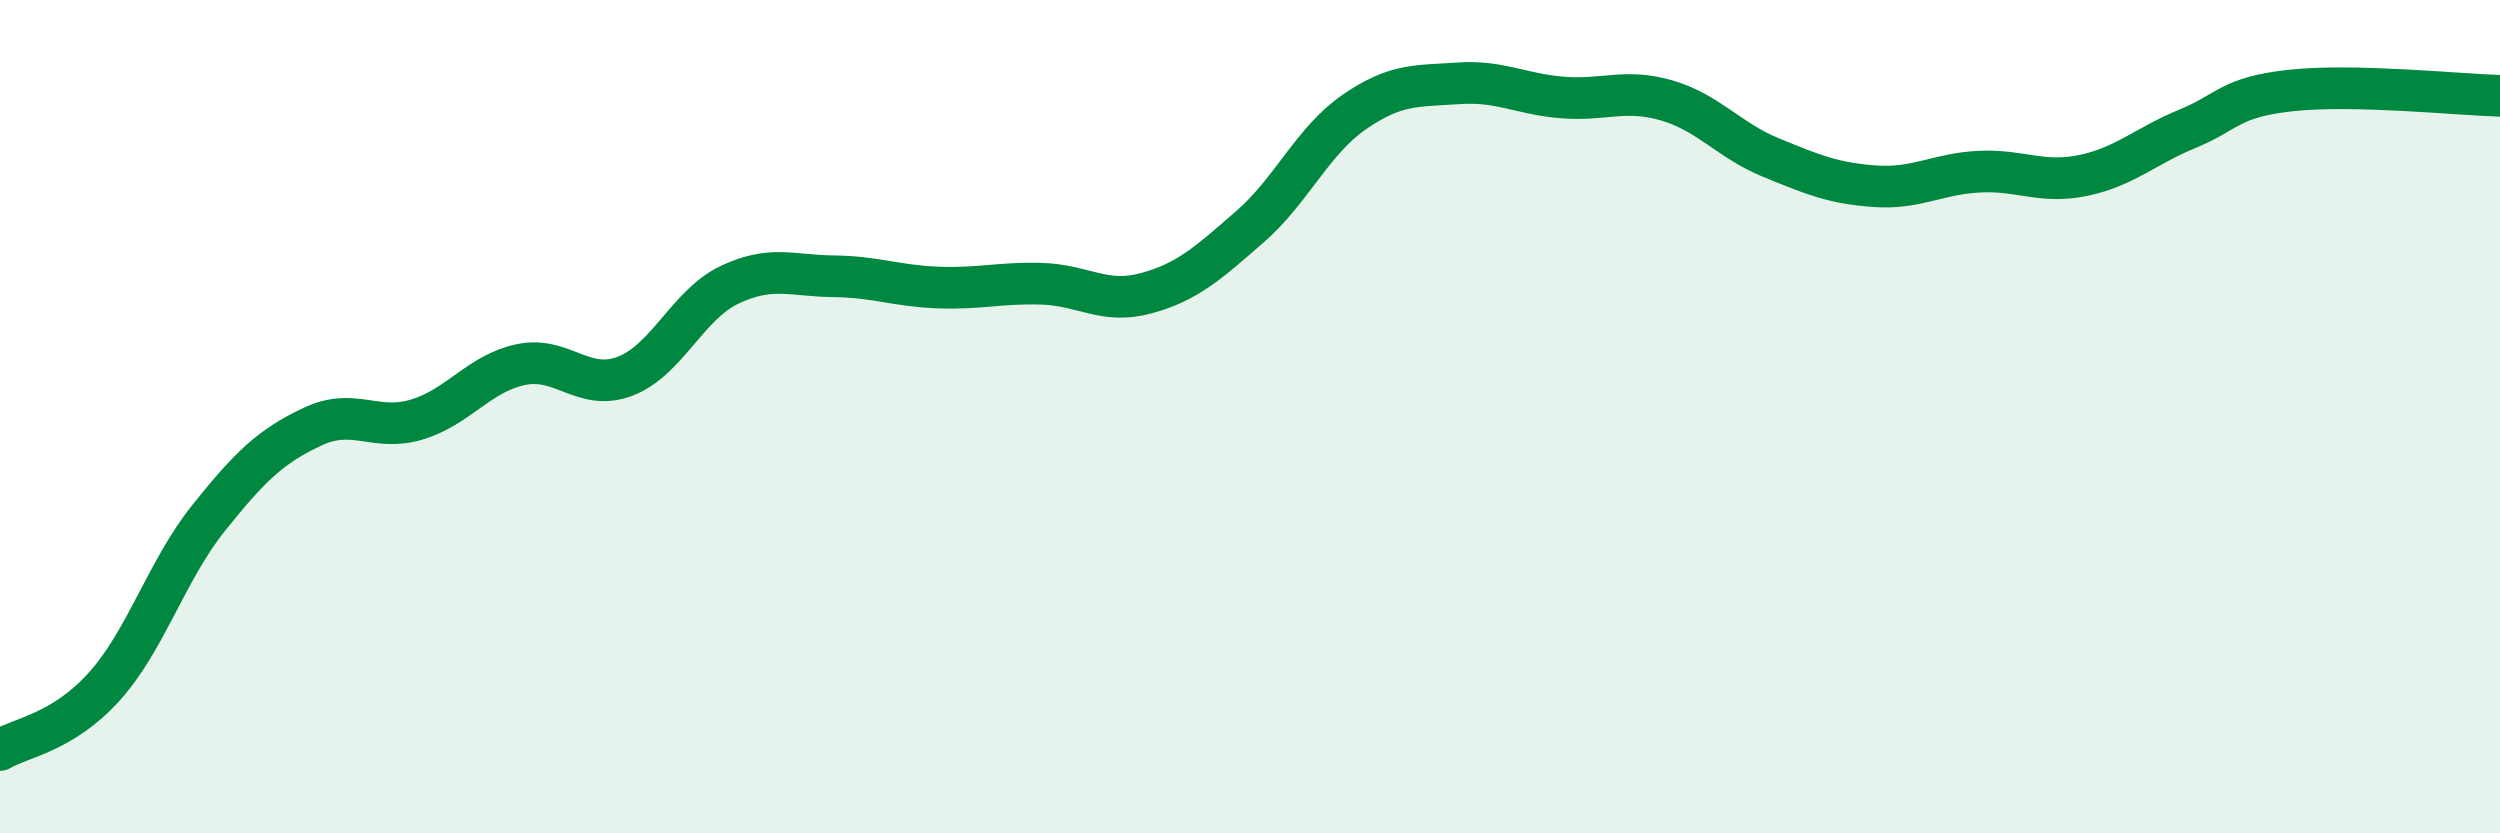 
    <svg width="60" height="20" viewBox="0 0 60 20" xmlns="http://www.w3.org/2000/svg">
      <path
        d="M 0,18 C 0.5,17.7 1.5,17.59 2.5,16.48 C 3.5,15.37 4,13.69 5,12.44 C 6,11.19 6.5,10.71 7.5,10.24 C 8.5,9.77 9,10.37 10,10.07 C 11,9.77 11.5,8.96 12.5,8.75 C 13.5,8.54 14,9.41 15,9.03 C 16,8.65 16.5,7.32 17.5,6.84 C 18.5,6.36 19,6.62 20,6.63 C 21,6.64 21.5,6.86 22.5,6.9 C 23.5,6.94 24,6.78 25,6.81 C 26,6.84 26.5,7.31 27.5,7.04 C 28.5,6.77 29,6.31 30,5.44 C 31,4.57 31.5,3.38 32.5,2.69 C 33.5,2 34,2.07 35,2 C 36,1.93 36.5,2.26 37.5,2.34 C 38.5,2.42 39,2.12 40,2.41 C 41,2.7 41.5,3.37 42.5,3.78 C 43.5,4.19 44,4.4 45,4.47 C 46,4.54 46.5,4.17 47.5,4.12 C 48.5,4.07 49,4.42 50,4.21 C 51,4 51.5,3.5 52.5,3.09 C 53.5,2.68 53.5,2.33 55,2.17 C 56.5,2.01 59,2.27 60,2.3L60 20L0 20Z"
        fill="#008740"
        opacity="0.1"
        stroke-linecap="round"
        stroke-linejoin="round"
      />
      <path
        d="M 0,18 C 0.5,17.7 1.5,17.59 2.5,16.48 C 3.5,15.37 4,13.69 5,12.44 C 6,11.19 6.5,10.71 7.5,10.24 C 8.5,9.77 9,10.37 10,10.07 C 11,9.77 11.5,8.96 12.5,8.75 C 13.5,8.54 14,9.41 15,9.03 C 16,8.65 16.5,7.32 17.5,6.84 C 18.5,6.36 19,6.62 20,6.63 C 21,6.64 21.5,6.86 22.5,6.9 C 23.5,6.94 24,6.78 25,6.81 C 26,6.84 26.5,7.31 27.5,7.04 C 28.5,6.77 29,6.31 30,5.44 C 31,4.57 31.5,3.38 32.5,2.69 C 33.5,2 34,2.07 35,2 C 36,1.93 36.5,2.26 37.5,2.34 C 38.5,2.42 39,2.12 40,2.41 C 41,2.7 41.5,3.37 42.5,3.78 C 43.5,4.19 44,4.4 45,4.47 C 46,4.54 46.5,4.17 47.5,4.12 C 48.5,4.07 49,4.42 50,4.21 C 51,4 51.5,3.5 52.5,3.09 C 53.5,2.68 53.5,2.33 55,2.17 C 56.5,2.01 59,2.27 60,2.3"
        stroke="#008740"
        stroke-width="1"
        fill="none"
        stroke-linecap="round"
        stroke-linejoin="round"
      />
    </svg>
  